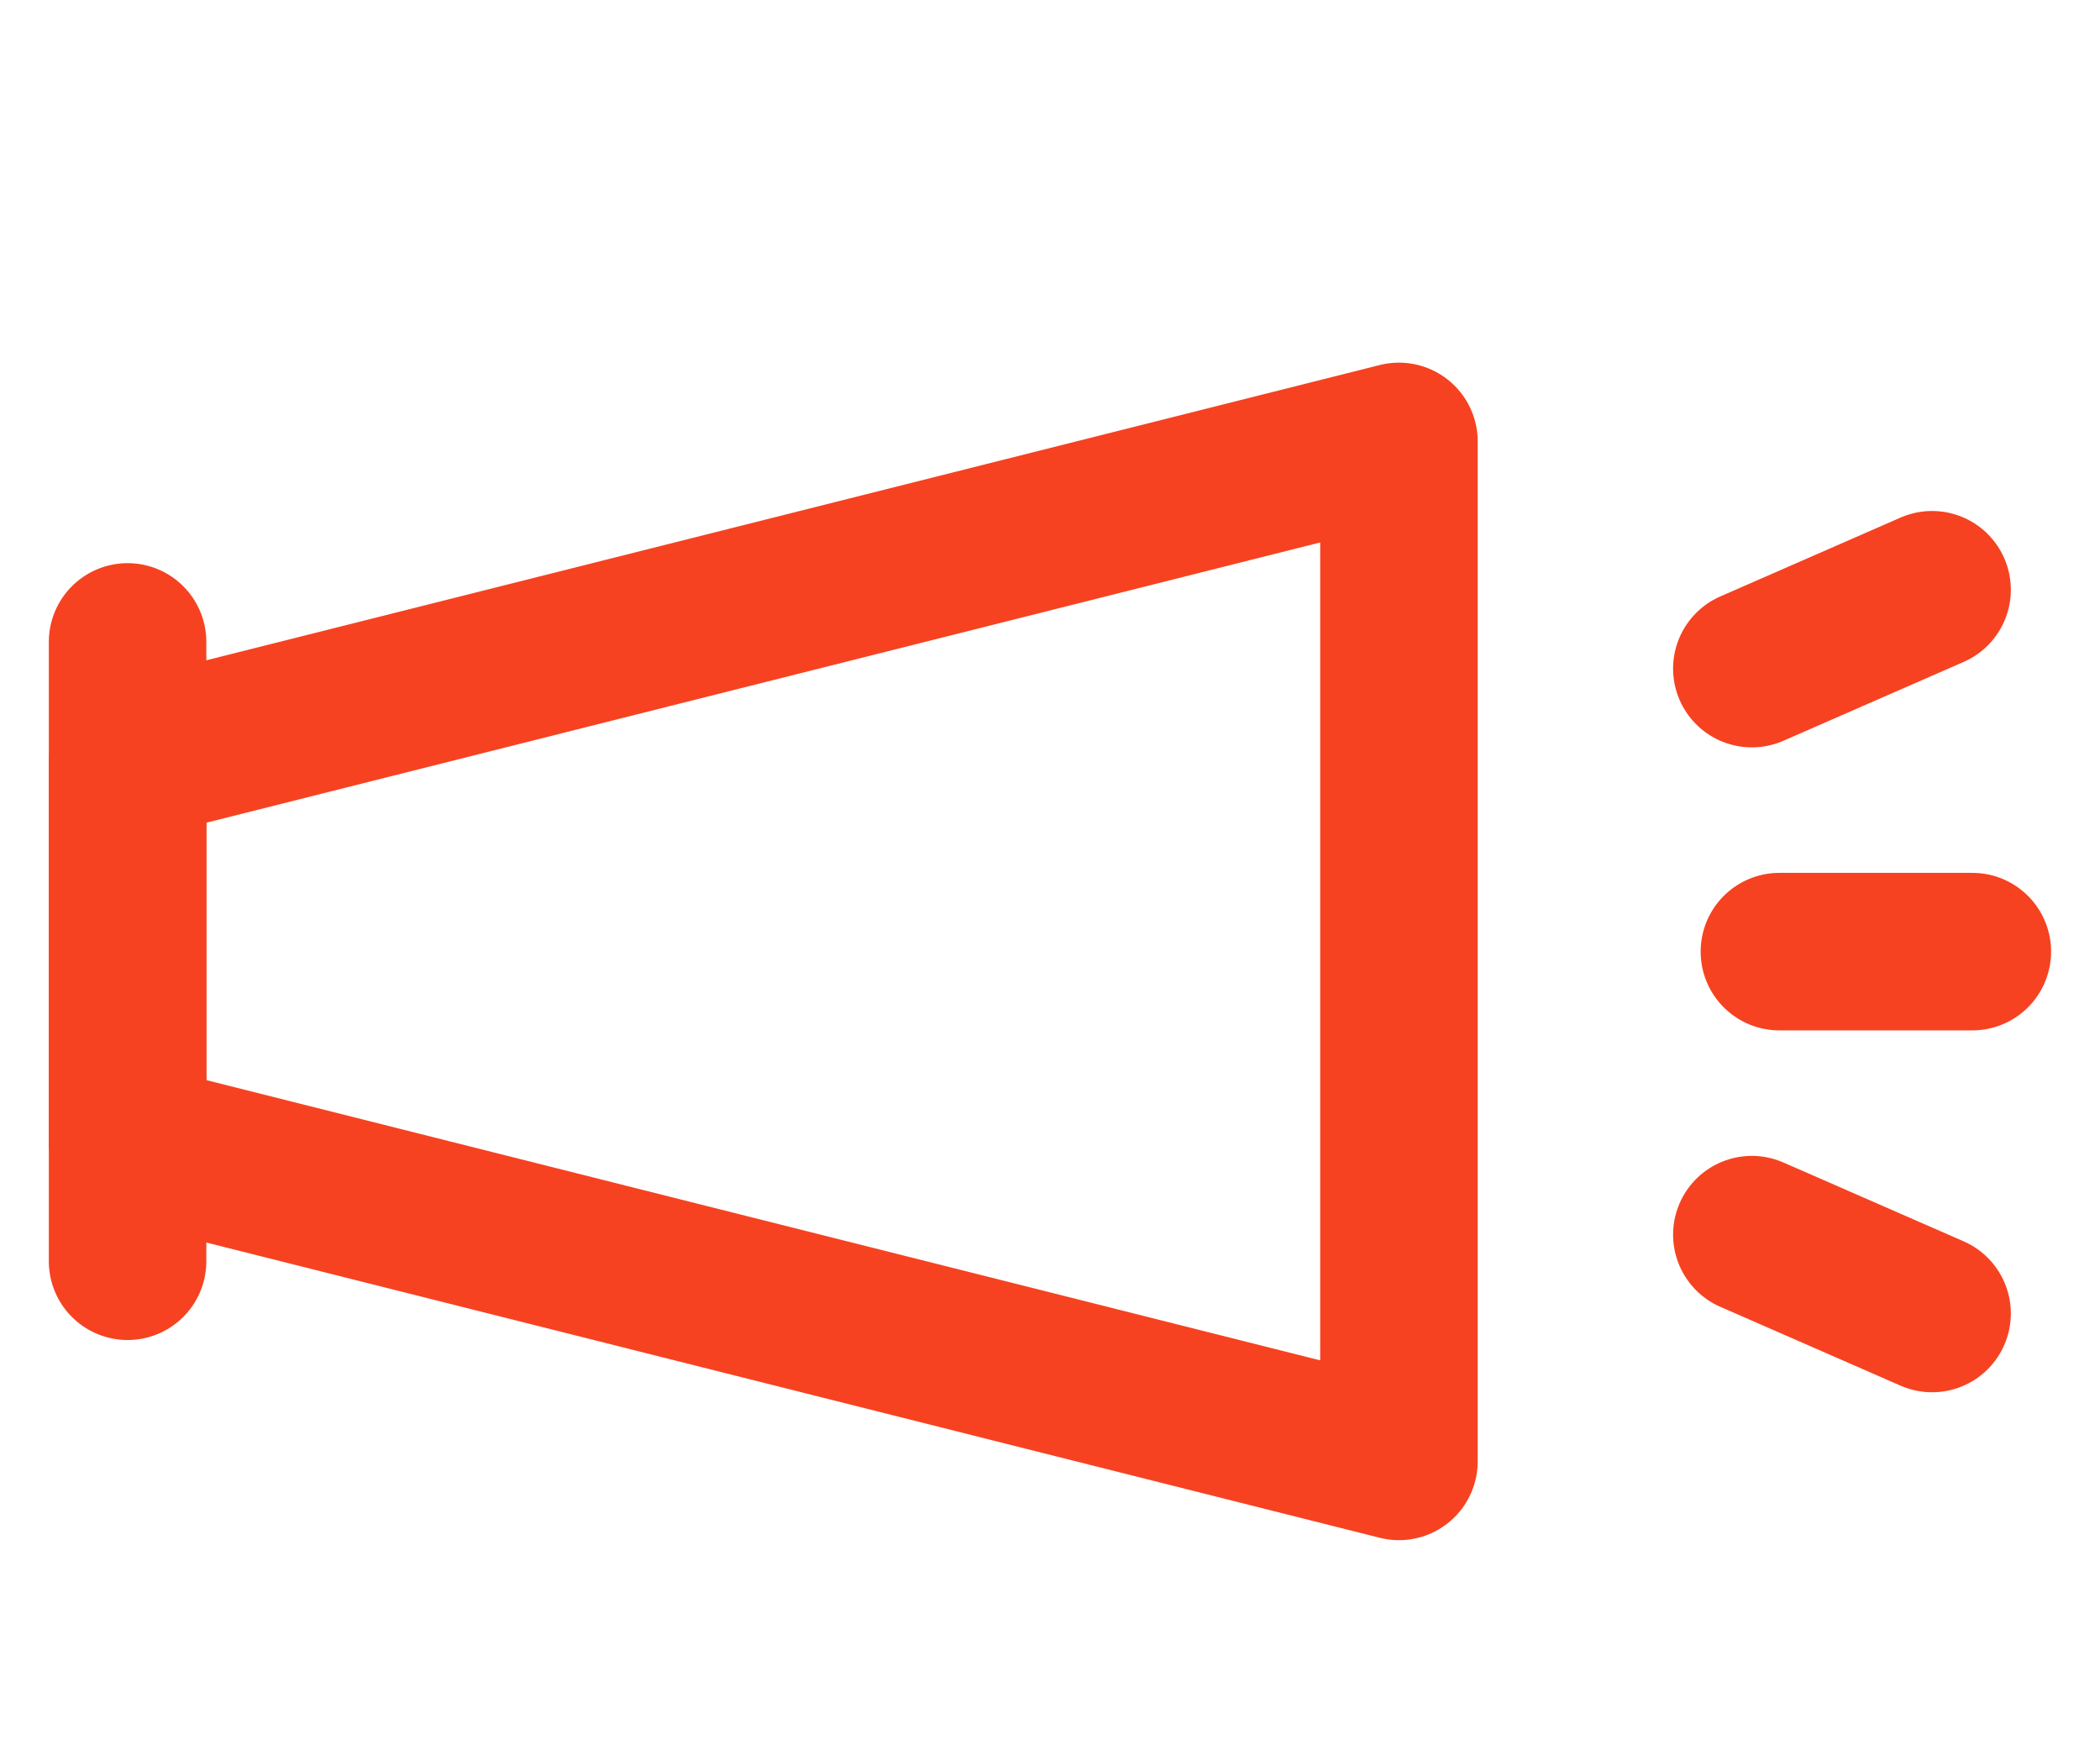 <svg xmlns="http://www.w3.org/2000/svg" xmlns:xlink="http://www.w3.org/1999/xlink" width="24" height="20" viewBox="0 0 24 20">
  <defs>
    <clipPath id="clip-path">
      <rect id="Rectangle_14971" data-name="Rectangle 14971" width="24" height="20" transform="translate(154 63)" fill="none" stroke="#707070" stroke-width="1" opacity="0.258"/>
    </clipPath>
  </defs>
  <g id="Mask_Group_214" data-name="Mask Group 214" transform="translate(-154 -63)" clip-path="url(#clip-path)">
    <g id="Group_40373" data-name="Group 40373" transform="translate(155.458 68.049)">
      <line id="Line_665" data-name="Line 665" y2="7.077" transform="translate(0 2.286)" fill="none" stroke="#f64221" stroke-linecap="round" stroke-linejoin="round" stroke-width="1.8"/>
      <path id="Path_6634" data-name="Path 6634" d="M725.762,861.6l-14.529-3.655V853.6l14.529-3.655Z" transform="translate(-711.232 -849.95)" fill="none" stroke="#f64221" stroke-linecap="round" stroke-linejoin="round" stroke-width="1.8"/>
      <line id="Line_666" data-name="Line 666" x2="2.205" transform="translate(18.878 5.825)" fill="none" stroke="#f64221" stroke-linecap="round" stroke-linejoin="round" stroke-width="1.8"/>
      <line id="Line_667" data-name="Line 667" y1="0.901" x2="2.06" transform="translate(18.563 1.69)" fill="none" stroke="#f64221" stroke-linecap="round" stroke-linejoin="round" stroke-width="1.8"/>
      <line id="Line_668" data-name="Line 668" x1="2.06" y1="0.901" transform="translate(18.563 9.059)" fill="none" stroke="#f64221" stroke-linecap="round" stroke-linejoin="round" stroke-width="1.8"/>
    </g>
  </g>
</svg>
